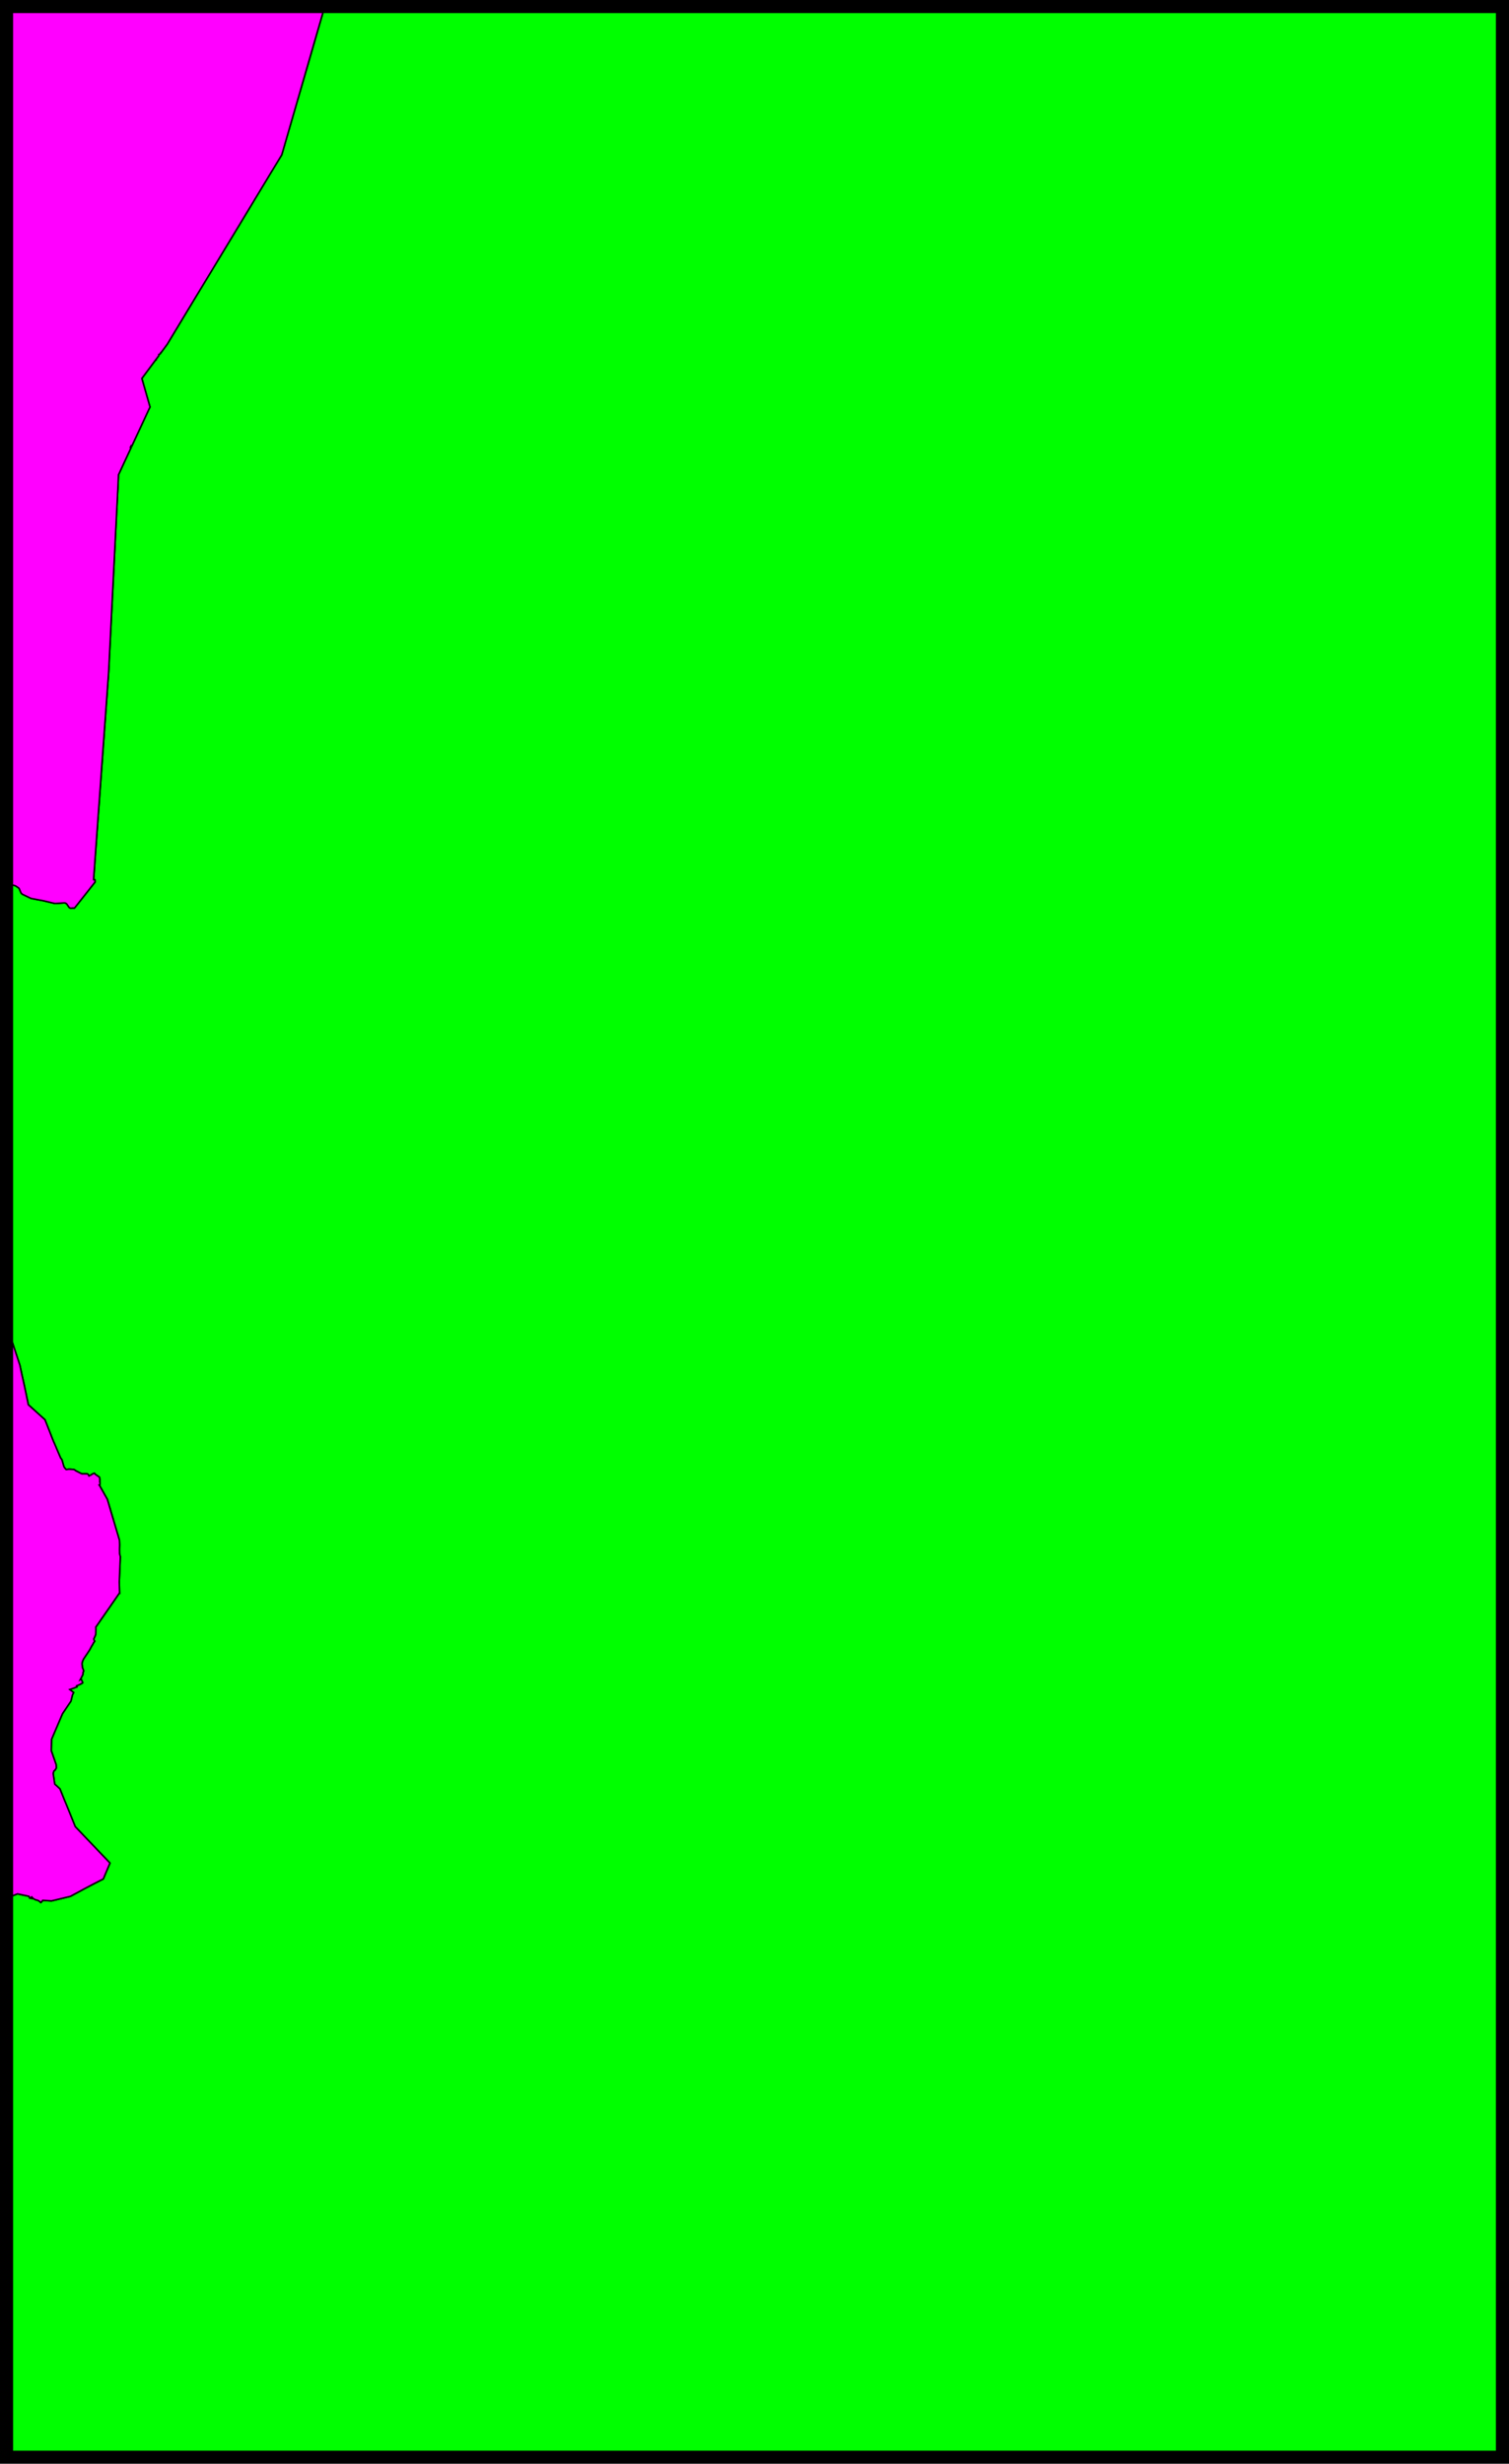 <?xml version="1.0" encoding="UTF-8" standalone="no" ?>
<svg xmlns="http://www.w3.org/2000/svg" id="thesvg" width="245" height="400">
    <g id="svg_layer1"><rect style="stroke: none; fill: black;" x="0" y="0" width="245" height="400"></rect></g>
    <g id="svg_layer2"><path style="stroke: black; stroke-width: 0.25px; fill: rgb(0, 255, 0);" d="M 17.856 302.472 L 17.771 302.672 L 17.76 302.698 L 17.756 302.706 L 17.745 302.732 L 17.72 302.793 L 17.709 302.819 L 17.491 303.337 L 17.414 303.52 L 17.392 303.571 L 17.379 303.603 L 17.376 303.61 L 17.369 303.626 L 17.341 303.692 L 17.288 303.821 L 17.285 303.827 L 17.184 304.066 L 17.107 304.25 L 16.83 304.909 L 16.826 304.918 L 16.816 304.943 L 16.783 305.022 L 16.769 305.054 L 16.735 305.072 L 15.954 305.472 L 15.922 305.488 L 15.717 305.593 L 15.639 305.633 L 15.437 305.736 L 15.389 305.761 L 15.295 305.81 L 15.106 305.91 L 15.087 305.919 L 15.071 305.928 L 14.853 306.041 L 14.431 306.264 L 13.869 306.558 L 13.514 306.749 L 13.281 306.874 L 13.254 306.891 L 13.134 306.955 L 12.804 307.135 L 12.302 307.406 L 11.938 307.602 L 11.715 307.722 L 11.646 307.76 L 11.453 307.864 L 11.422 307.881 L 11.405 307.885 L 11.29 307.912 L 11.274 307.916 L 11.155 307.945 L 11.145 307.947 L 11.024 307.976 L 10.62 308.074 L 10.549 308.091 L 10.359 308.136 L 10.306 308.149 L 10.11 308.196 L 9.8 308.271 L 9.619 308.314 L 9.35 308.378 L 9.173 308.422 L 8.362 308.617 L 8.319 308.614 L 8.001 308.595 L 7.728 308.578 L 7.388 308.557 L 6.928 308.528 L 6.87 308.611 L 6.839 308.664 L 6.748 308.776 L 6.678 308.841 L 6.671 308.846 L 6.66 308.853 L 6.651 308.859 L 6.62 308.879 L 6.58 308.838 L 6.572 308.83 L 6.51 308.774 L 6.469 308.738 L 6.436 308.709 L 6.402 308.682 L 6.368 308.654 L 6.342 308.638 L 6.333 308.632 L 6.303 308.615 L 6.265 308.594 L 6.23 308.577 L 6.184 308.554 L 6.155 308.541 L 6.138 308.534 L 6.123 308.528 L 6.096 308.517 L 6.063 308.506 L 6.048 308.501 L 6.037 308.498 L 5.995 308.486 L 5.929 308.47 L 5.854 308.45 L 5.79 308.432 L 5.721 308.406 L 5.665 308.379 L 5.599 308.346 L 5.549 308.318 L 5.471 308.268 L 5.408 308.221 L 5.323 308.152 L 5.291 308.122 L 5.215 308.044 L 5.153 307.97 L 5.135 307.988 L 5.123 308 L 5.118 308.004 L 5.118 308.004 L 5.081 308.041 L 5.027 308.056 L 4.992 308.09 L 5.049 308.185 L 4.945 308.158 L 4.869 308.153 L 4.847 308.151 L 4.841 308.154 L 4.826 308.12 L 4.704 307.874 L 4.458 307.819 L 4.317 307.788 L 4.264 307.776 L 4.26 307.775 L 4.243 307.771 L 3.995 307.721 L 3.988 307.719 L 3.978 307.717 L 3.778 307.675 L 3.728 307.664 L 3.699 307.658 L 3.619 307.641 L 3.56 307.628 L 3.555 307.627 L 3.546 307.625 L 3.535 307.623 L 3.522 307.62 L 3.488 307.612 L 3.41 307.595 L 3.333 307.579 L 2.838 307.478 L 2.54 307.592 L 2 307.802 L 2 307.802 L 2 398 L 243 398 L 243 2 L 52.446 2 L 52.446 2 L 52.396 2.175 L 52.136 3.072 L 51.905 3.871 L 51.893 3.909 L 51.893 3.912 L 51.884 3.941 L 51.763 4.358 L 51.755 4.386 L 51.729 4.476 L 51.722 4.5 L 51.722 4.5 L 51.695 4.593 L 51.688 4.617 L 51.678 4.654 L 51.667 4.691 L 51.661 4.711 L 51.654 4.736 L 51.628 4.827 L 51.62 4.852 L 51.578 5 L 51.575 5.008 L 51.554 5.083 L 51.527 5.175 L 51.526 5.176 L 51.51 5.231 L 51.51 5.234 L 51.493 5.291 L 51.476 5.35 L 51.476 5.351 L 51.442 5.467 L 51.442 5.468 L 51.423 5.531 L 51.423 5.532 L 51.397 5.622 L 51.375 5.7 L 51.374 5.701 L 51.372 5.708 L 51.356 5.764 L 51.34 5.821 L 51.323 5.879 L 51.314 5.909 L 51.31 5.922 L 51.194 6.324 L 51.185 6.356 L 51.042 6.85 L 51.041 6.852 L 50.913 7.296 L 50.861 7.475 L 50.844 7.531 L 50.844 7.533 L 50.652 8.197 L 50.541 8.579 L 50.541 8.579 L 50.483 8.778 L 50.463 8.848 L 50.349 9.242 L 50.333 9.296 L 50.333 9.297 L 50.204 9.741 L 50.204 9.743 L 50.125 10.016 L 50.102 10.096 L 50.047 10.284 L 50.045 10.293 L 49.891 10.825 L 49.889 10.829 L 49.837 11.009 L 49.811 11.1 L 49.811 11.101 L 49.732 11.371 L 49.732 11.373 L 49.655 11.639 L 49.653 11.645 L 49.585 11.881 L 49.575 11.913 L 49.467 12.286 L 49.391 12.551 L 49.326 12.776 L 49.314 12.817 L 49.314 12.817 L 49.31 12.831 L 49.31 12.832 L 49.235 13.088 L 49.234 13.092 L 49.066 13.673 L 49.065 13.676 L 49.005 13.883 L 49.004 13.887 L 48.969 14.007 L 48.969 14.007 L 48.943 14.095 L 48.941 14.103 L 48.887 14.29 L 48.86 14.383 L 48.814 14.543 L 48.783 14.649 L 48.706 14.913 L 48.704 14.92 L 48.625 15.192 L 48.625 15.193 L 48.545 15.468 L 48.544 15.472 L 48.524 15.541 L 48.465 15.747 L 48.384 16.025 L 48.382 16.031 L 48.302 16.31 L 48.228 16.564 L 48.053 17.167 L 48.05 17.177 L 47.962 17.482 L 47.961 17.484 L 47.789 18.077 L 47.731 18.277 L 47.707 18.36 L 47.706 18.362 L 47.378 19.495 L 47.378 19.497 L 47.356 19.574 L 47.277 19.844 L 47.263 19.894 L 47.037 20.672 L 46.771 21.593 L 46.771 21.593 L 46.765 21.611 L 46.736 21.713 L 46.469 22.634 L 46.269 23.326 L 46.254 23.378 L 46.083 23.968 L 46.082 23.97 L 45.949 24.43 L 45.949 24.43 L 45.941 24.458 L 45.932 24.488 L 45.745 25.133 L 45.738 25.145 L 45.635 25.316 L 45.632 25.32 L 45.625 25.331 L 45.389 25.722 L 45.388 25.724 L 45.099 26.202 L 44.69 26.877 L 44.677 26.898 L 44.408 27.344 L 44.2 27.688 L 43.994 28.023 L 43.614 28.652 L 43.58 28.709 L 43.46 28.912 L 43.451 28.928 L 43.142 29.437 L 42.792 30.015 L 42.789 30.022 L 42.789 30.023 L 42.648 30.253 L 42.555 30.405 L 42.473 30.54 L 42.473 30.541 L 42.431 30.612 L 42.39 30.681 L 42.39 30.681 L 42.211 30.977 L 42.102 31.158 L 41.717 31.793 L 41.671 31.867 L 41.494 32.159 L 41.494 32.16 L 41.483 32.178 L 41.464 32.208 L 41.412 32.294 L 41.334 32.425 L 40.875 33.187 L 40.722 33.442 L 40.609 33.63 L 40.545 33.734 L 40.436 33.913 L 40.33 34.088 L 40.144 34.395 L 39.838 34.898 L 39.833 34.907 L 39.813 34.94 L 39.758 35.032 L 39.713 35.106 L 39.375 35.667 L 39.076 36.161 L 38.932 36.408 L 38.932 36.408 L 38.559 37.017 L 38.446 37.203 L 38.315 37.421 L 38.122 37.74 L 38.047 37.866 L 37.41 38.915 L 37.388 38.952 L 37.262 39.159 L 37.253 39.175 L 36.959 39.661 L 36.949 39.677 L 36.571 40.301 L 36.571 40.301 L 36.561 40.317 L 36.19 40.929 L 35.978 41.279 L 35.838 41.511 L 35.634 41.848 L 35.277 42.439 L 35.269 42.452 L 35.261 42.465 L 35.261 42.466 L 35.13 42.683 L 34.985 42.922 L 34.708 43.38 L 34.702 43.389 L 34.155 44.299 L 34.07 44.437 L 33.944 44.643 L 33.931 44.663 L 33.728 44.999 L 33.337 45.645 L 33.093 46.048 L 33.078 46.073 L 33.006 46.191 L 32.836 46.473 L 32.68 46.731 L 32.587 46.883 L 32.402 47.189 L 32.303 47.353 L 32.247 47.446 L 32.033 47.798 L 31.943 47.945 L 31.742 48.278 L 31.731 48.296 L 31.41 48.83 L 31.329 48.963 L 31.19 49.195 L 30.937 49.614 L 30.885 49.7 L 30.833 49.785 L 30.75 49.923 L 30.75 49.923 L 30.682 50.034 L 30.586 50.192 L 30.52 50.301 L 30.371 50.547 L 30.28 50.701 L 30.262 50.732 L 29.905 51.323 L 29.869 51.384 L 29.826 51.454 L 29.499 51.996 L 29.358 52.229 L 29.351 52.24 L 29.299 52.326 L 28.99 52.838 L 28.767 53.209 L 28.701 53.318 L 28.677 53.357 L 28.517 53.622 L 28.291 53.997 L 27.709 54.963 L 27.157 55.878 L 27.151 55.886 L 27.148 55.89 L 26.733 56.451 L 26.712 56.48 L 26.71 56.483 L 26.538 56.715 L 26.302 57.035 L 26.294 57.046 L 26.215 57.153 L 26.124 57.276 L 26.098 57.275 L 26.095 57.314 L 26.019 57.417 L 26.012 57.427 L 26.001 57.441 L 25.788 57.544 L 25.778 57.731 L 25.777 57.735 L 25.777 57.743 L 25.303 58.382 L 25.296 58.391 L 25.308 58.414 L 25.276 58.418 L 25.242 58.464 L 24.87 58.965 L 24.808 59.048 L 24.592 59.339 L 24.268 59.775 L 24.266 59.779 L 24.152 59.932 L 24.142 59.945 L 24.14 59.949 L 24.133 59.957 L 23.943 60.213 L 23.893 60.28 L 23.886 60.29 L 23.622 60.646 L 23.621 60.648 L 23.404 60.94 L 23.402 60.942 L 23.294 61.088 L 23.17 61.255 L 23.138 61.298 L 23.136 61.301 L 23.063 61.399 L 23.029 61.445 L 23.168 61.931 L 23.176 61.96 L 23.181 61.975 L 23.181 61.975 L 23.182 61.979 L 23.182 61.98 L 23.189 62.003 L 23.206 62.063 L 23.229 62.143 L 23.231 62.151 L 23.234 62.162 L 23.363 62.613 L 23.437 62.871 L 23.45 62.92 L 23.456 62.939 L 23.528 63.191 L 23.609 63.475 L 23.609 63.476 L 23.653 63.63 L 23.692 63.765 L 23.692 63.767 L 23.774 64.053 L 23.855 64.339 L 23.894 64.475 L 23.897 64.484 L 23.939 64.631 L 23.948 64.663 L 24.021 64.921 L 24.022 64.924 L 24.066 65.077 L 24.106 65.218 L 24.203 65.559 L 24.268 65.787 L 24.35 66.074 L 24.35 66.074 L 24.34 66.097 L 24.329 66.12 L 24.124 66.559 L 24.047 66.725 L 23.766 67.328 L 23.731 67.403 L 23.724 67.419 L 23.466 67.975 L 23.208 68.531 L 23.081 68.804 L 23.079 68.808 L 22.979 69.024 L 22.922 69.147 L 22.916 69.159 L 22.916 69.16 L 22.759 69.497 L 22.721 69.581 L 22.639 69.755 L 22.566 69.914 L 22.437 70.192 L 22.311 70.463 L 22.309 70.467 L 22.24 70.615 L 22.178 70.749 L 22.131 70.849 L 22.049 71.026 L 21.923 71.298 L 21.801 71.56 L 21.793 71.577 L 21.792 71.58 L 21.597 72 L 21.597 72 L 21.528 72.149 L 21.502 72.204 L 21.409 72.404 L 21.302 72.356 L 21.294 72.372 L 21.163 72.64 L 21.276 72.692 L 21.163 72.935 L 21.019 73.246 L 20.914 73.472 L 20.831 73.651 L 20.822 73.669 L 20.758 73.808 L 20.628 74.087 L 20.497 74.37 L 20.497 74.37 L 20.376 74.63 L 20.251 74.9 L 20.241 74.921 L 20.167 75.08 L 20.166 75.083 L 20.076 75.277 L 19.986 75.473 L 19.921 75.611 L 19.92 75.613 L 19.912 75.631 L 19.855 75.754 L 19.728 76.029 L 19.727 76.029 L 19.596 76.313 L 19.46 76.607 L 19.371 76.799 L 19.356 76.831 L 19.31 76.93 L 19.244 77.073 L 19.236 77.238 L 19.224 77.467 L 19.214 77.677 L 19.211 77.739 L 19.149 79.082 L 19.15 79.1 L 19.123 79.645 L 19.089 80.178 L 19.079 80.54 L 19.041 81.259 L 19.021 81.621 L 18.981 82.337 L 18.981 82.338 L 18.954 82.878 L 18.951 82.93 L 18.926 83.422 L 18.913 83.693 L 18.899 83.96 L 18.895 84.047 L 18.886 84.234 L 18.882 84.298 L 18.872 84.506 L 18.858 84.783 L 18.845 85.051 L 18.812 85.701 L 18.764 86.671 L 18.745 87.049 L 18.711 87.709 L 18.668 88.565 L 18.647 88.992 L 18.647 88.992 L 18.647 88.992 L 18.615 89.632 L 18.583 90.273 L 18.551 90.913 L 18.534 91.234 L 18.533 91.264 L 18.518 91.554 L 18.502 91.872 L 18.474 92.433 L 18.467 92.576 L 18.374 94.435 L 18.326 95.393 L 18.311 95.676 L 18.245 96.999 L 18.197 97.96 L 18.139 99.067 L 18.139 99.067 L 18.091 100.067 L 18.067 100.546 L 18.059 100.716 L 18.049 100.911 L 18.043 101.025 L 18.029 101.308 L 18.01 101.701 L 17.993 102.04 L 17.979 102.323 L 17.973 102.435 L 17.969 102.507 L 17.956 102.775 L 17.955 102.787 L 17.955 102.792 L 17.942 103.054 L 17.929 103.31 L 17.876 104.382 L 17.87 104.492 L 17.811 105.67 L 17.783 106.239 L 17.772 106.463 L 17.772 106.466 L 17.761 106.687 L 17.749 106.917 L 17.734 107.226 L 17.707 107.761 L 17.701 107.879 L 17.696 107.989 L 17.685 108.21 L 17.651 108.889 L 17.563 110.198 L 17.501 111.056 L 17.46 111.612 L 17.46 111.612 L 17.46 111.612 L 17.435 111.969 L 17.421 112.149 L 17.42 112.174 L 17.42 112.174 L 17.419 112.188 L 17.415 112.234 L 17.41 112.312 L 17.409 112.316 L 17.408 112.333 L 17.367 112.89 L 17.186 115.377 L 17.161 115.728 L 17.16 115.733 L 17.135 116.08 L 17.109 116.443 L 17.083 116.801 L 17.068 117.004 L 17.057 117.156 L 17.005 117.866 L 16.979 118.221 L 16.953 118.577 L 16.927 118.932 L 16.916 119.092 L 16.909 119.177 L 16.901 119.287 L 16.876 119.642 L 16.85 119.996 L 16.824 120.351 L 16.798 120.706 L 16.774 121.039 L 16.772 121.06 L 16.746 121.415 L 16.72 121.777 L 16.694 122.132 L 16.668 122.487 L 16.642 122.842 L 16.617 123.19 L 16.55 124.111 L 16.513 124.615 L 16.487 124.97 L 16.461 125.324 L 16.435 125.679 L 16.41 126.034 L 16.366 126.63 L 16.359 126.732 L 16.341 126.985 L 16.12 130.028 L 16.12 130.028 L 16.12 130.029 L 16.033 131.218 L 15.944 132.444 L 15.88 133.331 L 15.655 136.438 L 15.598 137.219 L 15.557 137.773 L 15.518 138.325 L 15.508 138.464 L 15.508 138.464 L 15.508 138.464 L 15.262 141.879 L 15.2 142.747 L 15.198 142.783 L 15.196 142.809 L 15.246 142.809 L 15.306 142.814 L 15.363 142.823 L 15.384 142.825 L 15.4 142.827 L 15.409 142.834 L 15.431 143.206 L 13.994 145.025 L 13.696 145.402 L 12.604 146.784 L 12.103 147.408 L 12.099 147.411 L 12.065 147.441 L 12.058 147.447 L 12.052 147.446 L 11.982 147.428 L 11.948 147.423 L 11.878 147.419 L 11.842 147.421 L 11.782 147.424 L 11.685 147.435 L 11.565 147.449 L 11.536 147.448 L 11.463 147.439 L 11.427 147.431 L 11.39 147.421 L 11.386 147.419 L 11.347 147.405 L 11.304 147.383 L 11.267 147.357 L 11.232 147.325 L 11.203 147.291 L 11.179 147.26 L 11.092 147.131 L 11.004 146.999 L 10.888 146.828 L 10.868 146.801 L 10.846 146.777 L 10.822 146.752 L 10.8 146.729 L 10.775 146.707 L 10.735 146.677 L 10.697 146.655 L 10.668 146.64 L 10.639 146.627 L 10.61 146.615 L 10.599 146.612 L 10.579 146.606 L 10.548 146.598 L 10.517 146.591 L 10.486 146.588 L 10.451 146.588 L 10.418 146.586 L 10.385 146.585 L 10.092 146.605 L 10.072 146.607 L 9.753 146.63 L 9.495 146.648 L 9.481 146.649 L 9.208 146.667 L 9.144 146.671 L 8.937 146.682 L 8.932 146.682 L 8.846 146.666 L 8.672 146.624 L 8.625 146.613 L 8.542 146.594 L 8.489 146.581 L 8.402 146.56 L 8.189 146.509 L 8.146 146.499 L 7.901 146.44 L 7.654 146.381 L 7.339 146.306 L 7.164 146.264 L 7.134 146.257 L 7.099 146.249 L 7.075 146.244 L 6.847 146.2 L 6.8 146.191 L 6.302 146.095 L 6.218 146.078 L 6.051 146.048 L 5.802 146.002 L 5.677 145.979 L 5.568 145.958 L 5.297 145.906 L 5.22 145.892 L 5.153 145.878 L 5.05 145.85 L 4.953 145.814 L 4.821 145.75 L 4.186 145.446 L 3.661 145.194 L 3.646 145.184 L 3.639 145.179 L 3.632 145.174 L 3.613 145.161 L 3.599 145.152 L 3.59 145.145 L 3.564 145.123 L 3.527 145.086 L 3.508 145.068 L 3.502 145.062 L 3.502 145.062 L 3.489 145.047 L 3.481 145.037 L 3.435 144.979 L 3.411 144.94 L 3.392 144.9 L 3.372 144.857 L 3.363 144.839 L 3.337 144.776 L 3.295 144.679 L 3.202 144.466 L 3.13 144.296 L 3.082 144.213 L 3.069 144.198 L 3.043 144.173 L 2.996 144.135 L 2.776 143.988 L 2.669 143.919 L 2.603 143.876 L 2.546 143.843 L 2.452 143.8 L 2.412 143.784 L 2.343 143.76 L 2.236 143.731 L 2.197 143.723 L 2.159 143.717 L 2.085 143.706 L 2.013 143.699 L 2 143.699 L 2 143.699 L 2 217.921 L 2 217.921 L 2.006 217.934 L 2.015 217.96 L 2.06 218.097 L 2.118 218.272 L 2.274 218.748 L 2.302 218.829 L 2.323 218.896 L 2.35 218.976 L 2.375 219.052 L 2.598 219.739 L 2.619 219.8 L 2.676 219.975 L 2.697 220.038 L 2.8 220.351 L 2.877 220.588 L 3.084 221.218 L 3.22 221.638 L 3.234 221.687 L 3.257 221.796 L 3.276 221.877 L 3.383 222.376 L 3.421 222.557 L 3.439 222.643 L 3.527 223.054 L 3.555 223.185 L 3.584 223.31 L 3.609 223.424 L 3.619 223.465 L 3.735 223.986 L 3.908 224.754 L 3.918 224.809 L 4.02 225.288 L 4.105 225.689 L 4.125 225.787 L 4.175 226.021 L 4.224 226.254 L 4.247 226.361 L 4.254 226.4 L 4.273 226.486 L 4.312 226.683 L 4.595 228.042 L 4.599 228.062 L 4.605 228.064 L 4.635 228.093 L 4.952 228.379 L 5.091 228.506 L 5.413 228.797 L 5.641 229.002 L 5.733 229.086 L 5.966 229.297 L 6.132 229.447 L 6.219 229.524 L 6.278 229.578 L 6.329 229.623 L 6.759 230.011 L 6.791 230.039 L 7.014 230.241 L 7.3 230.498 L 7.358 230.646 L 7.459 230.903 L 7.564 231.167 L 7.619 231.306 L 7.712 231.54 L 7.723 231.57 L 7.841 231.871 L 7.905 232.036 L 8.008 232.296 L 8.213 232.824 L 8.432 233.382 L 8.586 233.775 L 8.749 234.165 L 8.768 234.201 L 8.771 234.203 L 8.774 234.209 L 8.774 234.209 L 8.778 234.218 L 8.89 234.475 L 8.949 234.614 L 9.075 234.907 L 9.142 235.071 L 9.212 235.234 L 9.22 235.258 L 9.246 235.321 L 9.361 235.587 L 9.453 235.804 L 9.57 236.075 L 9.652 236.271 L 9.809 236.638 L 9.834 236.696 L 9.851 236.735 L 9.878 236.758 L 9.907 236.788 L 9.951 236.842 L 9.976 236.878 L 9.989 236.897 L 10.011 236.932 L 10.023 236.956 L 10.037 236.98 L 10.063 237.043 L 10.085 237.109 L 10.095 237.139 L 10.095 237.139 L 10.109 237.18 L 10.166 237.386 L 10.184 237.452 L 10.211 237.543 L 10.351 238.033 L 10.356 238.048 L 10.368 238.079 L 10.388 238.131 L 10.4 238.157 L 10.421 238.194 L 10.43 238.209 L 10.456 238.247 L 10.485 238.283 L 10.523 238.332 L 10.526 238.336 L 10.592 238.422 L 10.644 238.49 L 10.671 238.521 L 10.686 238.537 L 10.694 238.546 L 10.723 238.566 L 10.738 238.574 L 10.754 238.578 L 10.784 238.581 L 10.824 238.58 L 10.842 238.578 L 10.976 238.555 L 11.035 238.545 L 11.054 238.542 L 11.076 238.54 L 11.095 238.537 L 11.117 238.535 L 11.17 238.533 L 11.199 238.533 L 11.233 238.533 L 11.276 238.531 L 11.298 238.531 L 11.325 238.53 L 11.371 238.533 L 11.397 238.535 L 11.454 238.538 L 11.553 238.545 L 11.654 238.553 L 11.695 238.557 L 11.712 238.557 L 11.746 238.56 L 11.874 238.568 L 11.9 238.572 L 11.969 238.583 L 12.01 238.594 L 12.053 238.61 L 12.071 238.619 L 12.105 238.639 L 12.152 238.669 L 12.198 238.703 L 12.244 238.744 L 12.271 238.766 L 12.311 238.789 L 12.375 238.822 L 12.44 238.854 L 12.6 238.936 L 12.625 238.949 L 12.636 238.954 L 12.687 238.982 L 12.734 239.005 L 12.827 239.052 L 12.963 239.121 L 13.061 239.172 L 13.082 239.183 L 13.119 239.202 L 13.206 239.246 L 13.256 239.268 L 13.303 239.282 L 13.338 239.287 L 13.458 239.288 L 13.542 239.288 L 13.564 239.288 L 13.609 239.289 L 13.749 239.287 L 13.769 239.287 L 13.887 239.288 L 13.96 239.287 L 13.992 239.287 L 14.016 239.287 L 14.03 239.287 L 14.048 239.287 L 14.099 239.287 L 14.109 239.287 L 14.134 239.29 L 14.152 239.293 L 14.193 239.302 L 14.208 239.306 L 14.225 239.314 L 14.238 239.317 L 14.265 239.333 L 14.282 239.348 L 14.32 239.404 L 14.335 239.425 L 14.346 239.441 L 14.384 239.508 L 14.431 239.595 L 14.449 239.63 L 14.538 239.584 L 14.746 239.482 L 14.785 239.462 L 14.84 239.427 L 14.873 239.403 L 14.957 239.328 L 14.966 239.328 L 14.978 239.332 L 14.997 239.321 L 15.033 239.303 L 15.066 239.285 L 15.11 239.265 L 15.228 239.225 L 15.323 239.192 L 15.332 239.191 L 15.339 239.197 L 15.489 239.371 L 15.522 239.395 L 15.89 239.65 L 16.004 239.729 L 16.039 239.752 L 16.153 239.834 L 16.155 239.842 L 16.165 239.913 L 16.169 239.94 L 16.173 239.966 L 16.22 240.314 L 16.219 240.326 L 16.205 240.376 L 16.2 240.402 L 16.201 240.423 L 16.201 240.507 L 16.199 240.567 L 16.203 240.593 L 16.239 240.716 L 16.242 240.743 L 16.238 240.792 L 16.219 240.982 L 16.215 241.002 L 16.204 241.031 L 16.199 241.047 L 16.181 241.068 L 16.177 241.071 L 16.164 241.082 L 16.145 241.095 L 16.103 241.108 L 16.173 241.204 L 16.18 241.214 L 16.204 241.25 L 16.217 241.273 L 16.326 241.468 L 16.329 241.472 L 16.425 241.641 L 16.562 241.886 L 16.637 242.014 L 16.756 242.225 L 17.114 242.868 L 17.406 243.379 L 17.419 243.403 L 17.429 243.43 L 17.466 243.552 L 17.498 243.662 L 17.618 244.066 L 17.685 244.295 L 17.803 244.691 L 18.049 245.524 L 18.06 245.559 L 18.068 245.592 L 18.112 245.741 L 18.247 246.19 L 18.395 246.686 L 18.453 246.89 L 18.59 247.345 L 18.631 247.488 L 18.645 247.533 L 18.684 247.668 L 18.707 247.744 L 18.858 248.26 L 18.916 248.452 L 19.004 248.751 L 19.085 249.018 L 19.149 249.236 L 19.25 249.58 L 19.264 249.629 L 19.389 250.05 L 19.396 250.216 L 19.401 250.349 L 19.401 250.349 L 19.401 250.37 L 19.401 250.37 L 19.407 250.469 L 19.416 250.698 L 19.42 250.811 L 19.406 251.317 L 19.4 251.537 L 19.411 252.151 L 19.414 252.269 L 19.429 252.324 L 19.461 252.45 L 19.525 252.695 L 19.536 252.745 L 19.53 252.89 L 19.514 253.277 L 19.505 253.494 L 19.493 253.777 L 19.478 254.12 L 19.463 254.481 L 19.447 254.835 L 19.428 255.326 L 19.413 255.668 L 19.404 255.884 L 19.392 256.159 L 19.385 256.337 L 19.379 256.463 L 19.373 256.633 L 19.364 256.818 L 19.367 256.958 L 19.373 257.149 L 19.374 257.214 L 19.379 257.408 L 19.386 257.694 L 19.397 258.11 L 19.403 258.254 L 19.409 258.517 L 19.414 258.656 L 19.379 258.651 L 19.217 258.884 L 19.135 259 L 19.029 259.155 L 18.983 259.223 L 18.874 259.38 L 18.839 259.43 L 18.819 259.459 L 18.63 259.733 L 18.581 259.803 L 18.533 259.872 L 18.396 260.07 L 18.262 260.263 L 18.099 260.498 L 17.997 260.644 L 17.893 260.796 L 17.707 261.064 L 17.539 261.306 L 17.476 261.394 L 17.359 261.564 L 17.336 261.597 L 17.247 261.723 L 17.137 261.884 L 17.001 262.079 L 16.818 262.344 L 16.766 262.422 L 16.757 262.435 L 16.666 262.564 L 16.539 262.746 L 16.409 262.933 L 16.317 263.066 L 16.113 263.361 L 15.993 263.533 L 15.872 263.708 L 15.805 263.805 L 15.792 263.82 L 15.792 263.82 L 15.633 264.052 L 15.552 264.17 L 15.566 264.384 L 15.564 264.603 L 15.558 265.162 L 15.532 265.358 L 15.523 265.383 L 15.469 265.543 L 15.235 266.062 L 15.246 266.237 L 15.247 266.242 L 15.374 266.461 L 15.368 266.469 L 15.239 266.635 L 15.207 266.684 L 15.155 266.765 L 15.08 266.921 L 14.865 267.275 L 14.846 267.311 L 14.844 267.315 L 14.842 267.318 L 14.62 267.734 L 14.589 267.791 L 14.564 267.837 L 14.558 267.846 L 14.227 268.354 L 14.179 268.428 L 14.135 268.495 L 14.131 268.5 L 14.051 268.619 L 13.936 268.787 L 13.574 269.327 L 13.468 269.556 L 13.37 269.797 L 13.346 269.911 L 13.33 269.981 L 13.323 270.015 L 13.316 270.16 L 13.384 270.768 L 13.39 270.78 L 13.441 270.881 L 13.48 270.953 L 13.517 271.108 L 13.595 271.3 L 13.488 271.471 L 13.46 271.803 L 13.443 271.894 L 13.434 271.911 L 13.434 271.911 L 13.245 272.279 L 13.11 272.543 L 13.035 272.688 L 13.04 272.685 L 13.118 272.645 L 13.173 272.618 L 13.189 272.653 L 13.205 272.688 L 13.243 272.771 L 13.323 272.947 L 13.344 272.994 L 13.406 273.128 L 13.428 273.178 L 13.353 273.272 L 13.144 273.383 L 12.961 273.472 L 12.835 273.53 L 12.795 273.548 L 12.761 273.562 L 12.715 273.582 L 12.709 273.585 L 12.707 273.586 L 12.665 273.604 L 12.536 273.658 L 12.464 273.689 L 12.432 273.703 L 12.436 273.711 L 12.469 273.79 L 12.478 273.813 L 12.491 273.842 L 12.5 273.865 L 12.433 273.893 L 12.411 273.902 L 12.322 273.939 L 12.244 273.967 L 11.832 274.125 L 11.448 274.251 L 11.323 274.297 L 11.356 274.323 L 11.489 274.426 L 11.717 274.602 L 11.73 274.612 L 11.902 274.745 L 11.956 274.787 L 11.938 274.823 L 11.862 274.972 L 11.77 275.151 L 11.671 275.555 L 11.666 275.574 L 11.666 275.574 L 11.647 275.652 L 11.647 275.652 L 11.518 276.18 L 11.4 276.356 L 11.315 276.483 L 11.297 276.51 L 11.281 276.533 L 11.22 276.624 L 11.2 276.653 L 10.936 277.046 L 10.155 278.208 L 10.104 278.328 L 10.011 278.537 L 9.852 278.911 L 9.629 279.433 L 9.597 279.507 L 9.298 280.208 L 9.163 280.524 L 9.145 280.565 L 8.448 282.209 L 8.375 282.381 L 8.375 282.393 L 8.35 283.276 L 8.35 283.297 L 8.33 283.994 L 8.327 284.106 L 8.324 284.22 L 8.324 284.22 L 8.507 284.738 L 8.647 285.146 L 8.898 285.871 L 8.901 285.878 L 8.902 285.883 L 8.935 285.979 L 8.978 286.102 L 9.044 286.293 L 9.121 286.515 L 9.121 286.516 L 9.137 287.049 L 8.943 287.363 L 8.943 287.363 L 8.746 287.54 L 8.744 287.542 L 8.705 287.674 L 8.632 287.917 L 8.637 287.947 L 8.697 288.356 L 8.701 288.387 L 8.706 288.423 L 8.829 289.28 L 8.835 289.315 L 8.843 289.364 L 8.883 289.609 L 8.887 289.635 L 8.889 289.644 L 8.902 289.661 L 8.921 289.687 L 8.932 289.697 L 8.984 289.748 L 9.07 289.814 L 9.652 290.352 L 9.727 290.421 L 9.767 290.519 L 9.768 290.521 L 9.783 290.56 L 9.878 290.793 L 9.882 290.804 L 10.069 291.265 L 10.08 291.294 L 10.49 292.314 L 10.732 292.89 L 10.734 292.894 L 11.241 294.147 L 11.371 294.47 L 11.458 294.684 L 11.458 294.684 L 11.528 294.858 L 11.528 294.858 L 11.594 295.021 L 11.715 295.322 L 12.025 296.09 L 12.121 296.329 L 12.161 296.427 L 12.189 296.497 L 12.2 296.524 L 12.217 296.567 L 12.257 296.609 L 12.282 296.634 L 12.657 297.028 L 13.097 297.488 L 13.688 298.108 L 13.707 298.128 L 13.713 298.135 L 14.039 298.476 L 14.064 298.502 L 14.329 298.78 L 14.842 299.317 L 15.136 299.624 L 15.629 300.14 L 15.633 300.145 L 15.765 300.283 L 16.887 301.457 L 17.352 301.944 L 17.517 302.117 L 17.629 302.234 L 17.856 302.472"></path><path style="stroke: black; stroke-width: 0.25px; fill: rgb(255, 0, 255);" d="M 52.446 2 L 52.396 2.175 L 52.136 3.072 L 51.905 3.871 L 51.893 3.909 L 51.893 3.912 L 51.884 3.941 L 51.763 4.358 L 51.755 4.386 L 51.729 4.476 L 51.722 4.5 L 51.722 4.5 L 51.695 4.593 L 51.688 4.617 L 51.678 4.654 L 51.667 4.691 L 51.661 4.711 L 51.654 4.736 L 51.628 4.827 L 51.62 4.852 L 51.578 5 L 51.575 5.008 L 51.554 5.083 L 51.527 5.175 L 51.526 5.176 L 51.51 5.231 L 51.51 5.234 L 51.493 5.291 L 51.476 5.35 L 51.476 5.351 L 51.442 5.467 L 51.442 5.468 L 51.423 5.531 L 51.423 5.532 L 51.397 5.622 L 51.375 5.7 L 51.374 5.701 L 51.372 5.708 L 51.356 5.764 L 51.34 5.821 L 51.323 5.879 L 51.314 5.909 L 51.31 5.922 L 51.194 6.324 L 51.185 6.356 L 51.042 6.85 L 51.041 6.852 L 50.913 7.296 L 50.861 7.475 L 50.844 7.531 L 50.844 7.533 L 50.652 8.197 L 50.541 8.579 L 50.541 8.579 L 50.483 8.778 L 50.463 8.848 L 50.349 9.242 L 50.333 9.296 L 50.333 9.297 L 50.204 9.741 L 50.204 9.743 L 50.125 10.016 L 50.102 10.096 L 50.047 10.284 L 50.045 10.293 L 49.891 10.825 L 49.889 10.829 L 49.837 11.009 L 49.811 11.1 L 49.811 11.101 L 49.732 11.371 L 49.732 11.373 L 49.655 11.639 L 49.653 11.645 L 49.585 11.881 L 49.575 11.913 L 49.467 12.286 L 49.391 12.551 L 49.326 12.776 L 49.314 12.817 L 49.314 12.817 L 49.31 12.831 L 49.31 12.832 L 49.235 13.088 L 49.234 13.092 L 49.066 13.673 L 49.065 13.676 L 49.005 13.883 L 49.004 13.887 L 48.969 14.007 L 48.969 14.007 L 48.943 14.095 L 48.941 14.103 L 48.887 14.29 L 48.86 14.383 L 48.814 14.543 L 48.783 14.649 L 48.706 14.913 L 48.704 14.92 L 48.625 15.192 L 48.625 15.193 L 48.545 15.468 L 48.544 15.472 L 48.524 15.541 L 48.465 15.747 L 48.384 16.025 L 48.382 16.031 L 48.302 16.31 L 48.228 16.564 L 48.053 17.167 L 48.05 17.177 L 47.962 17.482 L 47.961 17.484 L 47.789 18.077 L 47.731 18.277 L 47.707 18.36 L 47.706 18.362 L 47.378 19.495 L 47.378 19.497 L 47.356 19.574 L 47.277 19.844 L 47.263 19.894 L 47.037 20.672 L 46.771 21.593 L 46.771 21.593 L 46.765 21.611 L 46.736 21.713 L 46.469 22.634 L 46.269 23.326 L 46.254 23.378 L 46.083 23.968 L 46.082 23.97 L 45.949 24.43 L 45.949 24.43 L 45.941 24.458 L 45.932 24.488 L 45.745 25.133 L 45.738 25.145 L 45.635 25.316 L 45.632 25.32 L 45.625 25.331 L 45.389 25.722 L 45.388 25.724 L 45.099 26.202 L 44.69 26.877 L 44.677 26.898 L 44.408 27.344 L 44.2 27.688 L 43.994 28.023 L 43.614 28.652 L 43.58 28.709 L 43.46 28.912 L 43.451 28.928 L 43.142 29.437 L 42.792 30.015 L 42.789 30.022 L 42.789 30.023 L 42.648 30.253 L 42.555 30.405 L 42.473 30.54 L 42.473 30.541 L 42.431 30.612 L 42.39 30.681 L 42.39 30.681 L 42.211 30.977 L 42.102 31.158 L 41.717 31.793 L 41.671 31.867 L 41.494 32.159 L 41.494 32.16 L 41.483 32.178 L 41.464 32.208 L 41.412 32.294 L 41.334 32.425 L 40.875 33.187 L 40.722 33.442 L 40.609 33.63 L 40.545 33.734 L 40.436 33.913 L 40.33 34.088 L 40.144 34.395 L 39.838 34.898 L 39.833 34.907 L 39.813 34.94 L 39.758 35.032 L 39.713 35.106 L 39.375 35.667 L 39.076 36.161 L 38.932 36.408 L 38.932 36.408 L 38.559 37.017 L 38.446 37.203 L 38.315 37.421 L 38.122 37.74 L 38.047 37.866 L 37.41 38.915 L 37.388 38.952 L 37.262 39.159 L 37.253 39.175 L 36.959 39.661 L 36.949 39.677 L 36.571 40.301 L 36.571 40.301 L 36.561 40.317 L 36.19 40.929 L 35.978 41.279 L 35.838 41.511 L 35.634 41.848 L 35.277 42.439 L 35.269 42.452 L 35.261 42.465 L 35.261 42.466 L 35.13 42.683 L 34.985 42.922 L 34.708 43.38 L 34.702 43.389 L 34.155 44.299 L 34.07 44.437 L 33.944 44.643 L 33.931 44.663 L 33.728 44.999 L 33.337 45.645 L 33.093 46.048 L 33.078 46.073 L 33.006 46.191 L 32.836 46.473 L 32.68 46.731 L 32.587 46.883 L 32.402 47.189 L 32.303 47.353 L 32.247 47.446 L 32.033 47.798 L 31.943 47.945 L 31.742 48.278 L 31.731 48.296 L 31.41 48.83 L 31.329 48.963 L 31.19 49.195 L 30.937 49.614 L 30.885 49.7 L 30.833 49.785 L 30.75 49.923 L 30.75 49.923 L 30.682 50.034 L 30.586 50.192 L 30.52 50.301 L 30.371 50.547 L 30.28 50.701 L 30.262 50.732 L 29.905 51.323 L 29.869 51.384 L 29.826 51.454 L 29.499 51.996 L 29.358 52.229 L 29.351 52.24 L 29.299 52.326 L 28.99 52.838 L 28.767 53.209 L 28.701 53.318 L 28.677 53.357 L 28.517 53.622 L 28.291 53.997 L 27.709 54.963 L 27.157 55.878 L 27.151 55.886 L 27.148 55.89 L 26.733 56.451 L 26.712 56.48 L 26.71 56.483 L 26.538 56.715 L 26.302 57.035 L 26.294 57.046 L 26.215 57.153 L 26.124 57.276 L 26.098 57.275 L 26.095 57.314 L 26.019 57.417 L 26.012 57.427 L 26.001 57.441 L 25.788 57.544 L 25.778 57.731 L 25.777 57.735 L 25.777 57.743 L 25.303 58.382 L 25.296 58.391 L 25.308 58.414 L 25.276 58.418 L 25.242 58.464 L 24.87 58.965 L 24.808 59.048 L 24.592 59.339 L 24.268 59.775 L 24.266 59.779 L 24.152 59.932 L 24.142 59.945 L 24.14 59.949 L 24.133 59.957 L 23.943 60.213 L 23.893 60.28 L 23.886 60.29 L 23.622 60.646 L 23.621 60.648 L 23.404 60.94 L 23.402 60.942 L 23.294 61.088 L 23.17 61.255 L 23.138 61.298 L 23.136 61.301 L 23.063 61.399 L 23.029 61.445 L 23.168 61.931 L 23.176 61.96 L 23.181 61.975 L 23.181 61.975 L 23.182 61.979 L 23.182 61.98 L 23.189 62.003 L 23.206 62.063 L 23.229 62.143 L 23.231 62.151 L 23.234 62.162 L 23.363 62.613 L 23.437 62.871 L 23.45 62.92 L 23.456 62.939 L 23.528 63.191 L 23.609 63.475 L 23.609 63.476 L 23.653 63.63 L 23.692 63.765 L 23.692 63.767 L 23.774 64.053 L 23.855 64.339 L 23.894 64.475 L 23.897 64.484 L 23.939 64.631 L 23.948 64.663 L 24.021 64.921 L 24.022 64.924 L 24.066 65.077 L 24.106 65.218 L 24.203 65.559 L 24.268 65.787 L 24.35 66.074 L 24.35 66.074 L 24.34 66.097 L 24.329 66.12 L 24.124 66.559 L 24.047 66.725 L 23.766 67.328 L 23.731 67.403 L 23.724 67.419 L 23.466 67.975 L 23.208 68.531 L 23.081 68.804 L 23.079 68.808 L 22.979 69.024 L 22.922 69.147 L 22.916 69.159 L 22.916 69.16 L 22.759 69.497 L 22.721 69.581 L 22.639 69.755 L 22.566 69.914 L 22.437 70.192 L 22.311 70.463 L 22.309 70.467 L 22.24 70.615 L 22.178 70.749 L 22.131 70.849 L 22.049 71.026 L 21.923 71.298 L 21.801 71.56 L 21.793 71.577 L 21.792 71.58 L 21.597 72 L 21.597 72 L 21.528 72.149 L 21.502 72.204 L 21.409 72.404 L 21.302 72.356 L 21.294 72.372 L 21.163 72.64 L 21.276 72.692 L 21.163 72.935 L 21.019 73.246 L 20.914 73.472 L 20.831 73.651 L 20.822 73.669 L 20.758 73.808 L 20.628 74.087 L 20.497 74.37 L 20.497 74.37 L 20.376 74.63 L 20.251 74.9 L 20.241 74.921 L 20.167 75.08 L 20.166 75.083 L 20.076 75.277 L 19.986 75.473 L 19.921 75.611 L 19.92 75.613 L 19.912 75.631 L 19.855 75.754 L 19.728 76.029 L 19.727 76.029 L 19.596 76.313 L 19.46 76.607 L 19.371 76.799 L 19.356 76.831 L 19.31 76.93 L 19.244 77.073 L 19.236 77.238 L 19.224 77.467 L 19.214 77.677 L 19.211 77.739 L 19.149 79.082 L 19.15 79.1 L 19.123 79.645 L 19.089 80.178 L 19.079 80.54 L 19.041 81.259 L 19.021 81.621 L 18.981 82.337 L 18.981 82.338 L 18.954 82.878 L 18.951 82.93 L 18.926 83.422 L 18.913 83.693 L 18.899 83.96 L 18.895 84.047 L 18.886 84.234 L 18.882 84.298 L 18.872 84.506 L 18.858 84.783 L 18.845 85.051 L 18.812 85.701 L 18.764 86.671 L 18.745 87.049 L 18.711 87.709 L 18.668 88.565 L 18.647 88.992 L 18.647 88.992 L 18.647 88.992 L 18.615 89.632 L 18.583 90.273 L 18.551 90.913 L 18.534 91.234 L 18.533 91.264 L 18.518 91.554 L 18.502 91.872 L 18.474 92.433 L 18.467 92.576 L 18.374 94.435 L 18.326 95.393 L 18.311 95.676 L 18.245 96.999 L 18.197 97.96 L 18.139 99.067 L 18.139 99.067 L 18.091 100.067 L 18.067 100.546 L 18.059 100.716 L 18.049 100.911 L 18.043 101.025 L 18.029 101.308 L 18.01 101.701 L 17.993 102.04 L 17.979 102.323 L 17.973 102.435 L 17.969 102.507 L 17.956 102.775 L 17.955 102.787 L 17.955 102.792 L 17.942 103.054 L 17.929 103.31 L 17.876 104.382 L 17.87 104.492 L 17.811 105.67 L 17.783 106.239 L 17.772 106.463 L 17.772 106.466 L 17.761 106.687 L 17.749 106.917 L 17.734 107.226 L 17.707 107.761 L 17.701 107.879 L 17.696 107.989 L 17.685 108.21 L 17.651 108.889 L 17.563 110.198 L 17.501 111.056 L 17.46 111.612 L 17.46 111.612 L 17.46 111.612 L 17.435 111.969 L 17.421 112.149 L 17.42 112.174 L 17.42 112.174 L 17.419 112.188 L 17.415 112.234 L 17.41 112.312 L 17.409 112.316 L 17.408 112.333 L 17.367 112.89 L 17.186 115.377 L 17.161 115.728 L 17.16 115.733 L 17.135 116.08 L 17.109 116.443 L 17.083 116.801 L 17.068 117.004 L 17.057 117.156 L 17.005 117.866 L 16.979 118.221 L 16.953 118.577 L 16.927 118.932 L 16.916 119.092 L 16.909 119.177 L 16.901 119.287 L 16.876 119.642 L 16.85 119.996 L 16.824 120.351 L 16.798 120.706 L 16.774 121.039 L 16.772 121.06 L 16.746 121.415 L 16.72 121.777 L 16.694 122.132 L 16.668 122.487 L 16.642 122.842 L 16.617 123.19 L 16.55 124.111 L 16.513 124.615 L 16.487 124.97 L 16.461 125.324 L 16.435 125.679 L 16.41 126.034 L 16.366 126.63 L 16.359 126.732 L 16.341 126.985 L 16.12 130.028 L 16.12 130.028 L 16.12 130.029 L 16.033 131.218 L 15.944 132.444 L 15.88 133.331 L 15.655 136.438 L 15.598 137.219 L 15.557 137.773 L 15.518 138.325 L 15.508 138.464 L 15.508 138.464 L 15.508 138.464 L 15.262 141.879 L 15.2 142.747 L 15.198 142.783 L 15.196 142.809 L 15.246 142.809 L 15.306 142.814 L 15.363 142.823 L 15.384 142.825 L 15.4 142.827 L 15.409 142.834 L 15.431 143.206 L 13.994 145.025 L 13.696 145.402 L 12.604 146.784 L 12.103 147.408 L 12.099 147.411 L 12.065 147.441 L 12.058 147.447 L 12.052 147.446 L 11.982 147.428 L 11.948 147.423 L 11.878 147.419 L 11.842 147.421 L 11.782 147.424 L 11.685 147.435 L 11.565 147.449 L 11.536 147.448 L 11.463 147.439 L 11.427 147.431 L 11.39 147.421 L 11.386 147.419 L 11.347 147.405 L 11.304 147.383 L 11.267 147.357 L 11.232 147.325 L 11.203 147.291 L 11.179 147.26 L 11.092 147.131 L 11.004 146.999 L 10.888 146.828 L 10.868 146.801 L 10.846 146.777 L 10.822 146.752 L 10.8 146.729 L 10.775 146.707 L 10.735 146.677 L 10.697 146.655 L 10.668 146.64 L 10.639 146.627 L 10.61 146.615 L 10.599 146.612 L 10.579 146.606 L 10.548 146.598 L 10.517 146.591 L 10.486 146.588 L 10.451 146.588 L 10.418 146.586 L 10.385 146.585 L 10.092 146.605 L 10.072 146.607 L 9.753 146.63 L 9.495 146.648 L 9.481 146.649 L 9.208 146.667 L 9.144 146.671 L 8.937 146.682 L 8.932 146.682 L 8.846 146.666 L 8.672 146.624 L 8.625 146.613 L 8.542 146.594 L 8.489 146.581 L 8.402 146.56 L 8.189 146.509 L 8.146 146.499 L 7.901 146.44 L 7.654 146.381 L 7.339 146.306 L 7.164 146.264 L 7.134 146.257 L 7.099 146.249 L 7.075 146.244 L 6.847 146.2 L 6.8 146.191 L 6.302 146.095 L 6.218 146.078 L 6.051 146.048 L 5.802 146.002 L 5.677 145.979 L 5.568 145.958 L 5.297 145.906 L 5.22 145.892 L 5.153 145.878 L 5.05 145.85 L 4.953 145.814 L 4.821 145.75 L 4.186 145.446 L 3.661 145.194 L 3.646 145.184 L 3.639 145.179 L 3.632 145.174 L 3.613 145.161 L 3.599 145.152 L 3.59 145.145 L 3.564 145.123 L 3.527 145.086 L 3.508 145.068 L 3.502 145.062 L 3.502 145.062 L 3.489 145.047 L 3.481 145.037 L 3.435 144.979 L 3.411 144.94 L 3.392 144.9 L 3.372 144.857 L 3.363 144.839 L 3.337 144.776 L 3.295 144.679 L 3.202 144.466 L 3.13 144.296 L 3.082 144.213 L 3.069 144.198 L 3.043 144.173 L 2.996 144.135 L 2.776 143.988 L 2.669 143.919 L 2.603 143.876 L 2.546 143.843 L 2.452 143.8 L 2.412 143.784 L 2.343 143.76 L 2.236 143.731 L 2.197 143.723 L 2.159 143.717 L 2.085 143.706 L 2.013 143.699 L 2 143.699 L 2 143.699 L 2 2 L 52.446 2"></path><path style="stroke: black; stroke-width: 0.25px; fill: rgb(255, 0, 255);" d="M 19.401 250.37 L 19.401 250.349 L 19.401 250.349 L 19.396 250.216 L 19.389 250.05 L 19.264 249.629 L 19.25 249.58 L 19.149 249.236 L 19.085 249.018 L 19.004 248.751 L 18.916 248.452 L 18.858 248.26 L 18.707 247.744 L 18.684 247.668 L 18.645 247.533 L 18.631 247.488 L 18.59 247.345 L 18.453 246.89 L 18.395 246.686 L 18.247 246.19 L 18.112 245.741 L 18.068 245.592 L 18.06 245.559 L 18.049 245.524 L 17.803 244.691 L 17.685 244.295 L 17.618 244.066 L 17.498 243.662 L 17.466 243.552 L 17.429 243.43 L 17.419 243.403 L 17.406 243.379 L 17.114 242.868 L 16.756 242.225 L 16.637 242.014 L 16.562 241.886 L 16.425 241.641 L 16.329 241.472 L 16.326 241.468 L 16.217 241.273 L 16.204 241.25 L 16.18 241.214 L 16.173 241.204 L 16.103 241.108 L 16.145 241.095 L 16.164 241.082 L 16.177 241.071 L 16.181 241.068 L 16.199 241.047 L 16.204 241.031 L 16.215 241.002 L 16.219 240.982 L 16.238 240.792 L 16.242 240.743 L 16.239 240.716 L 16.203 240.593 L 16.199 240.567 L 16.201 240.507 L 16.201 240.423 L 16.2 240.402 L 16.205 240.376 L 16.219 240.326 L 16.22 240.314 L 16.173 239.966 L 16.169 239.94 L 16.165 239.913 L 16.155 239.842 L 16.153 239.834 L 16.039 239.752 L 16.004 239.729 L 15.89 239.65 L 15.522 239.395 L 15.489 239.371 L 15.339 239.197 L 15.332 239.191 L 15.323 239.192 L 15.228 239.225 L 15.11 239.265 L 15.066 239.285 L 15.033 239.303 L 14.997 239.321 L 14.978 239.332 L 14.966 239.328 L 14.957 239.328 L 14.873 239.403 L 14.84 239.427 L 14.785 239.462 L 14.746 239.482 L 14.538 239.584 L 14.449 239.63 L 14.431 239.595 L 14.384 239.508 L 14.346 239.441 L 14.335 239.425 L 14.32 239.404 L 14.282 239.348 L 14.265 239.333 L 14.238 239.317 L 14.225 239.314 L 14.208 239.306 L 14.193 239.302 L 14.152 239.293 L 14.134 239.29 L 14.109 239.287 L 14.099 239.287 L 14.048 239.287 L 14.03 239.287 L 14.016 239.287 L 13.992 239.287 L 13.96 239.287 L 13.887 239.288 L 13.769 239.287 L 13.749 239.287 L 13.609 239.289 L 13.564 239.288 L 13.542 239.288 L 13.458 239.288 L 13.338 239.287 L 13.303 239.282 L 13.256 239.268 L 13.206 239.246 L 13.119 239.202 L 13.082 239.183 L 13.061 239.172 L 12.963 239.121 L 12.827 239.052 L 12.734 239.005 L 12.687 238.982 L 12.636 238.954 L 12.625 238.949 L 12.6 238.936 L 12.44 238.854 L 12.375 238.822 L 12.311 238.789 L 12.271 238.766 L 12.244 238.744 L 12.198 238.703 L 12.152 238.669 L 12.105 238.639 L 12.071 238.619 L 12.053 238.61 L 12.01 238.594 L 11.969 238.583 L 11.9 238.572 L 11.874 238.568 L 11.746 238.56 L 11.712 238.557 L 11.695 238.557 L 11.654 238.553 L 11.553 238.545 L 11.454 238.538 L 11.397 238.535 L 11.371 238.533 L 11.325 238.53 L 11.298 238.531 L 11.276 238.531 L 11.233 238.533 L 11.199 238.533 L 11.17 238.533 L 11.117 238.535 L 11.095 238.537 L 11.076 238.54 L 11.054 238.542 L 11.035 238.545 L 10.976 238.555 L 10.842 238.578 L 10.824 238.58 L 10.784 238.581 L 10.754 238.578 L 10.738 238.574 L 10.723 238.566 L 10.694 238.546 L 10.686 238.537 L 10.671 238.521 L 10.644 238.49 L 10.592 238.422 L 10.526 238.336 L 10.523 238.332 L 10.485 238.283 L 10.456 238.247 L 10.43 238.209 L 10.421 238.194 L 10.4 238.157 L 10.388 238.131 L 10.368 238.079 L 10.356 238.048 L 10.351 238.033 L 10.211 237.543 L 10.184 237.452 L 10.166 237.386 L 10.109 237.18 L 10.095 237.139 L 10.095 237.139 L 10.085 237.109 L 10.063 237.043 L 10.037 236.98 L 10.023 236.956 L 10.011 236.932 L 9.989 236.897 L 9.976 236.878 L 9.951 236.842 L 9.907 236.788 L 9.878 236.758 L 9.851 236.735 L 9.834 236.696 L 9.809 236.638 L 9.652 236.271 L 9.57 236.075 L 9.453 235.804 L 9.361 235.587 L 9.246 235.321 L 9.22 235.258 L 9.212 235.234 L 9.142 235.071 L 9.075 234.907 L 8.949 234.614 L 8.89 234.475 L 8.778 234.218 L 8.774 234.209 L 8.774 234.209 L 8.771 234.203 L 8.768 234.201 L 8.749 234.165 L 8.586 233.775 L 8.432 233.382 L 8.213 232.824 L 8.008 232.296 L 7.905 232.036 L 7.841 231.871 L 7.723 231.57 L 7.712 231.54 L 7.619 231.306 L 7.564 231.167 L 7.459 230.903 L 7.358 230.646 L 7.3 230.498 L 7.014 230.241 L 6.791 230.039 L 6.759 230.011 L 6.329 229.623 L 6.278 229.578 L 6.219 229.524 L 6.132 229.447 L 5.966 229.297 L 5.733 229.086 L 5.641 229.002 L 5.413 228.797 L 5.091 228.506 L 4.952 228.379 L 4.635 228.093 L 4.605 228.064 L 4.599 228.062 L 4.595 228.042 L 4.312 226.683 L 4.273 226.486 L 4.254 226.4 L 4.247 226.361 L 4.224 226.254 L 4.175 226.021 L 4.125 225.787 L 4.105 225.689 L 4.02 225.288 L 3.918 224.809 L 3.908 224.754 L 3.735 223.986 L 3.619 223.465 L 3.609 223.424 L 3.584 223.31 L 3.555 223.185 L 3.527 223.054 L 3.439 222.643 L 3.421 222.557 L 3.383 222.376 L 3.276 221.877 L 3.257 221.796 L 3.234 221.687 L 3.22 221.638 L 3.084 221.218 L 2.877 220.588 L 2.8 220.351 L 2.697 220.038 L 2.676 219.975 L 2.619 219.8 L 2.598 219.739 L 2.375 219.052 L 2.35 218.976 L 2.323 218.896 L 2.302 218.829 L 2.274 218.748 L 2.118 218.272 L 2.06 218.097 L 2.015 217.96 L 2.006 217.934 L 2 217.921 L 2 217.921 L 2 307.802 L 2 307.802 L 2.54 307.592 L 2.838 307.478 L 3.333 307.579 L 3.41 307.595 L 3.488 307.612 L 3.522 307.62 L 3.535 307.623 L 3.546 307.625 L 3.555 307.627 L 3.56 307.628 L 3.619 307.641 L 3.699 307.658 L 3.728 307.664 L 3.778 307.675 L 3.978 307.717 L 3.988 307.719 L 3.995 307.721 L 4.243 307.771 L 4.26 307.775 L 4.264 307.776 L 4.317 307.788 L 4.458 307.819 L 4.704 307.874 L 4.826 308.12 L 4.841 308.154 L 4.847 308.151 L 4.869 308.153 L 4.945 308.158 L 5.049 308.185 L 4.992 308.09 L 5.027 308.056 L 5.081 308.041 L 5.118 308.004 L 5.118 308.004 L 5.123 308 L 5.135 307.988 L 5.153 307.97 L 5.215 308.044 L 5.291 308.122 L 5.323 308.152 L 5.408 308.221 L 5.471 308.268 L 5.549 308.318 L 5.599 308.346 L 5.665 308.379 L 5.721 308.406 L 5.79 308.432 L 5.854 308.45 L 5.929 308.47 L 5.995 308.486 L 6.037 308.498 L 6.048 308.501 L 6.063 308.506 L 6.096 308.517 L 6.123 308.528 L 6.138 308.534 L 6.155 308.541 L 6.184 308.554 L 6.23 308.577 L 6.265 308.594 L 6.303 308.615 L 6.333 308.632 L 6.342 308.638 L 6.368 308.654 L 6.402 308.682 L 6.436 308.709 L 6.469 308.738 L 6.51 308.774 L 6.572 308.83 L 6.58 308.838 L 6.62 308.879 L 6.651 308.859 L 6.66 308.853 L 6.671 308.846 L 6.678 308.841 L 6.748 308.776 L 6.839 308.664 L 6.87 308.611 L 6.928 308.528 L 7.388 308.557 L 7.728 308.578 L 8.001 308.595 L 8.319 308.614 L 8.362 308.617 L 9.173 308.422 L 9.35 308.378 L 9.619 308.314 L 9.8 308.271 L 10.11 308.196 L 10.306 308.149 L 10.359 308.136 L 10.549 308.091 L 10.62 308.074 L 11.024 307.976 L 11.145 307.947 L 11.155 307.945 L 11.274 307.916 L 11.29 307.912 L 11.405 307.885 L 11.422 307.881 L 11.453 307.864 L 11.646 307.76 L 11.715 307.722 L 11.938 307.602 L 12.302 307.406 L 12.804 307.135 L 13.134 306.955 L 13.254 306.891 L 13.281 306.874 L 13.514 306.749 L 13.869 306.558 L 14.431 306.264 L 14.853 306.041 L 15.071 305.928 L 15.087 305.919 L 15.106 305.91 L 15.295 305.81 L 15.389 305.761 L 15.437 305.736 L 15.639 305.633 L 15.717 305.593 L 15.922 305.488 L 15.954 305.472 L 16.735 305.072 L 16.769 305.054 L 16.783 305.022 L 16.816 304.943 L 16.826 304.918 L 16.83 304.909 L 17.107 304.25 L 17.184 304.066 L 17.285 303.827 L 17.288 303.821 L 17.341 303.692 L 17.369 303.626 L 17.376 303.61 L 17.379 303.603 L 17.392 303.571 L 17.414 303.52 L 17.491 303.337 L 17.709 302.819 L 17.72 302.793 L 17.745 302.732 L 17.756 302.706 L 17.76 302.698 L 17.771 302.672 L 17.856 302.472 L 17.856 302.472 L 17.629 302.234 L 17.517 302.117 L 17.352 301.944 L 16.887 301.457 L 15.765 300.283 L 15.633 300.145 L 15.629 300.14 L 15.136 299.624 L 14.842 299.317 L 14.329 298.78 L 14.064 298.502 L 14.039 298.476 L 13.713 298.135 L 13.707 298.128 L 13.688 298.108 L 13.097 297.488 L 12.657 297.028 L 12.282 296.634 L 12.257 296.609 L 12.217 296.567 L 12.2 296.524 L 12.189 296.497 L 12.161 296.427 L 12.121 296.329 L 12.025 296.09 L 11.715 295.322 L 11.594 295.021 L 11.528 294.858 L 11.528 294.858 L 11.458 294.684 L 11.458 294.684 L 11.371 294.47 L 11.241 294.147 L 10.734 292.894 L 10.732 292.89 L 10.49 292.314 L 10.08 291.294 L 10.069 291.265 L 9.882 290.804 L 9.878 290.793 L 9.783 290.56 L 9.768 290.521 L 9.767 290.519 L 9.727 290.421 L 9.652 290.352 L 9.07 289.814 L 8.984 289.748 L 8.932 289.697 L 8.921 289.687 L 8.902 289.661 L 8.889 289.644 L 8.887 289.635 L 8.883 289.609 L 8.843 289.364 L 8.835 289.315 L 8.829 289.28 L 8.706 288.423 L 8.701 288.387 L 8.697 288.356 L 8.637 287.947 L 8.632 287.917 L 8.705 287.674 L 8.744 287.542 L 8.746 287.54 L 8.943 287.363 L 8.943 287.363 L 9.137 287.049 L 9.121 286.516 L 9.121 286.515 L 9.044 286.293 L 8.978 286.102 L 8.935 285.979 L 8.902 285.883 L 8.901 285.878 L 8.898 285.871 L 8.647 285.146 L 8.507 284.738 L 8.324 284.22 L 8.324 284.22 L 8.327 284.106 L 8.33 283.994 L 8.35 283.297 L 8.35 283.276 L 8.375 282.393 L 8.375 282.381 L 8.448 282.209 L 9.145 280.565 L 9.163 280.524 L 9.298 280.208 L 9.597 279.507 L 9.629 279.433 L 9.852 278.911 L 10.011 278.537 L 10.104 278.328 L 10.155 278.208 L 10.936 277.046 L 11.2 276.653 L 11.22 276.624 L 11.281 276.533 L 11.297 276.51 L 11.315 276.483 L 11.4 276.356 L 11.518 276.18 L 11.647 275.652 L 11.647 275.652 L 11.666 275.574 L 11.666 275.574 L 11.671 275.555 L 11.77 275.151 L 11.862 274.972 L 11.938 274.823 L 11.956 274.787 L 11.902 274.745 L 11.73 274.612 L 11.717 274.602 L 11.489 274.426 L 11.356 274.323 L 11.323 274.297 L 11.448 274.251 L 11.832 274.125 L 12.244 273.967 L 12.322 273.939 L 12.411 273.902 L 12.433 273.893 L 12.5 273.865 L 12.491 273.842 L 12.478 273.813 L 12.469 273.79 L 12.436 273.711 L 12.432 273.703 L 12.464 273.689 L 12.536 273.658 L 12.665 273.604 L 12.707 273.586 L 12.709 273.585 L 12.715 273.582 L 12.761 273.562 L 12.795 273.548 L 12.835 273.53 L 12.961 273.472 L 13.144 273.383 L 13.353 273.272 L 13.428 273.178 L 13.406 273.128 L 13.344 272.994 L 13.323 272.947 L 13.243 272.771 L 13.205 272.688 L 13.189 272.653 L 13.173 272.618 L 13.118 272.645 L 13.04 272.685 L 13.035 272.688 L 13.11 272.543 L 13.245 272.279 L 13.434 271.911 L 13.434 271.911 L 13.443 271.894 L 13.46 271.803 L 13.488 271.471 L 13.595 271.3 L 13.517 271.108 L 13.48 270.953 L 13.441 270.881 L 13.39 270.78 L 13.384 270.768 L 13.316 270.16 L 13.323 270.015 L 13.33 269.981 L 13.346 269.911 L 13.37 269.797 L 13.468 269.556 L 13.574 269.327 L 13.936 268.787 L 14.051 268.619 L 14.131 268.5 L 14.135 268.495 L 14.179 268.428 L 14.227 268.354 L 14.558 267.846 L 14.564 267.837 L 14.589 267.791 L 14.62 267.734 L 14.842 267.318 L 14.844 267.315 L 14.846 267.311 L 14.865 267.275 L 15.08 266.921 L 15.155 266.765 L 15.207 266.684 L 15.239 266.635 L 15.368 266.469 L 15.374 266.461 L 15.247 266.242 L 15.246 266.237 L 15.235 266.062 L 15.469 265.543 L 15.523 265.383 L 15.532 265.358 L 15.558 265.162 L 15.564 264.603 L 15.566 264.384 L 15.552 264.17 L 15.633 264.052 L 15.792 263.82 L 15.792 263.82 L 15.805 263.805 L 15.872 263.708 L 15.993 263.533 L 16.113 263.361 L 16.317 263.066 L 16.409 262.933 L 16.539 262.746 L 16.666 262.564 L 16.757 262.435 L 16.766 262.422 L 16.818 262.344 L 17.001 262.079 L 17.137 261.884 L 17.247 261.723 L 17.336 261.597 L 17.359 261.564 L 17.476 261.394 L 17.539 261.306 L 17.707 261.064 L 17.893 260.796 L 17.997 260.644 L 18.099 260.498 L 18.262 260.263 L 18.396 260.07 L 18.533 259.872 L 18.581 259.803 L 18.63 259.733 L 18.819 259.459 L 18.839 259.43 L 18.874 259.38 L 18.983 259.223 L 19.029 259.155 L 19.135 259 L 19.217 258.884 L 19.379 258.651 L 19.414 258.656 L 19.409 258.517 L 19.403 258.254 L 19.397 258.11 L 19.386 257.694 L 19.379 257.408 L 19.374 257.214 L 19.373 257.149 L 19.367 256.958 L 19.364 256.818 L 19.373 256.633 L 19.379 256.463 L 19.385 256.337 L 19.392 256.159 L 19.404 255.884 L 19.413 255.668 L 19.428 255.326 L 19.447 254.835 L 19.463 254.481 L 19.478 254.12 L 19.493 253.777 L 19.505 253.494 L 19.514 253.277 L 19.53 252.89 L 19.536 252.745 L 19.525 252.695 L 19.461 252.45 L 19.429 252.324 L 19.414 252.269 L 19.411 252.151 L 19.4 251.537 L 19.406 251.317 L 19.42 250.811 L 19.416 250.698 L 19.407 250.469 L 19.401 250.37"></path></g>
    <g id="svg_layer3"></g>
    <g id="svg_layer4"></g>
</svg>

